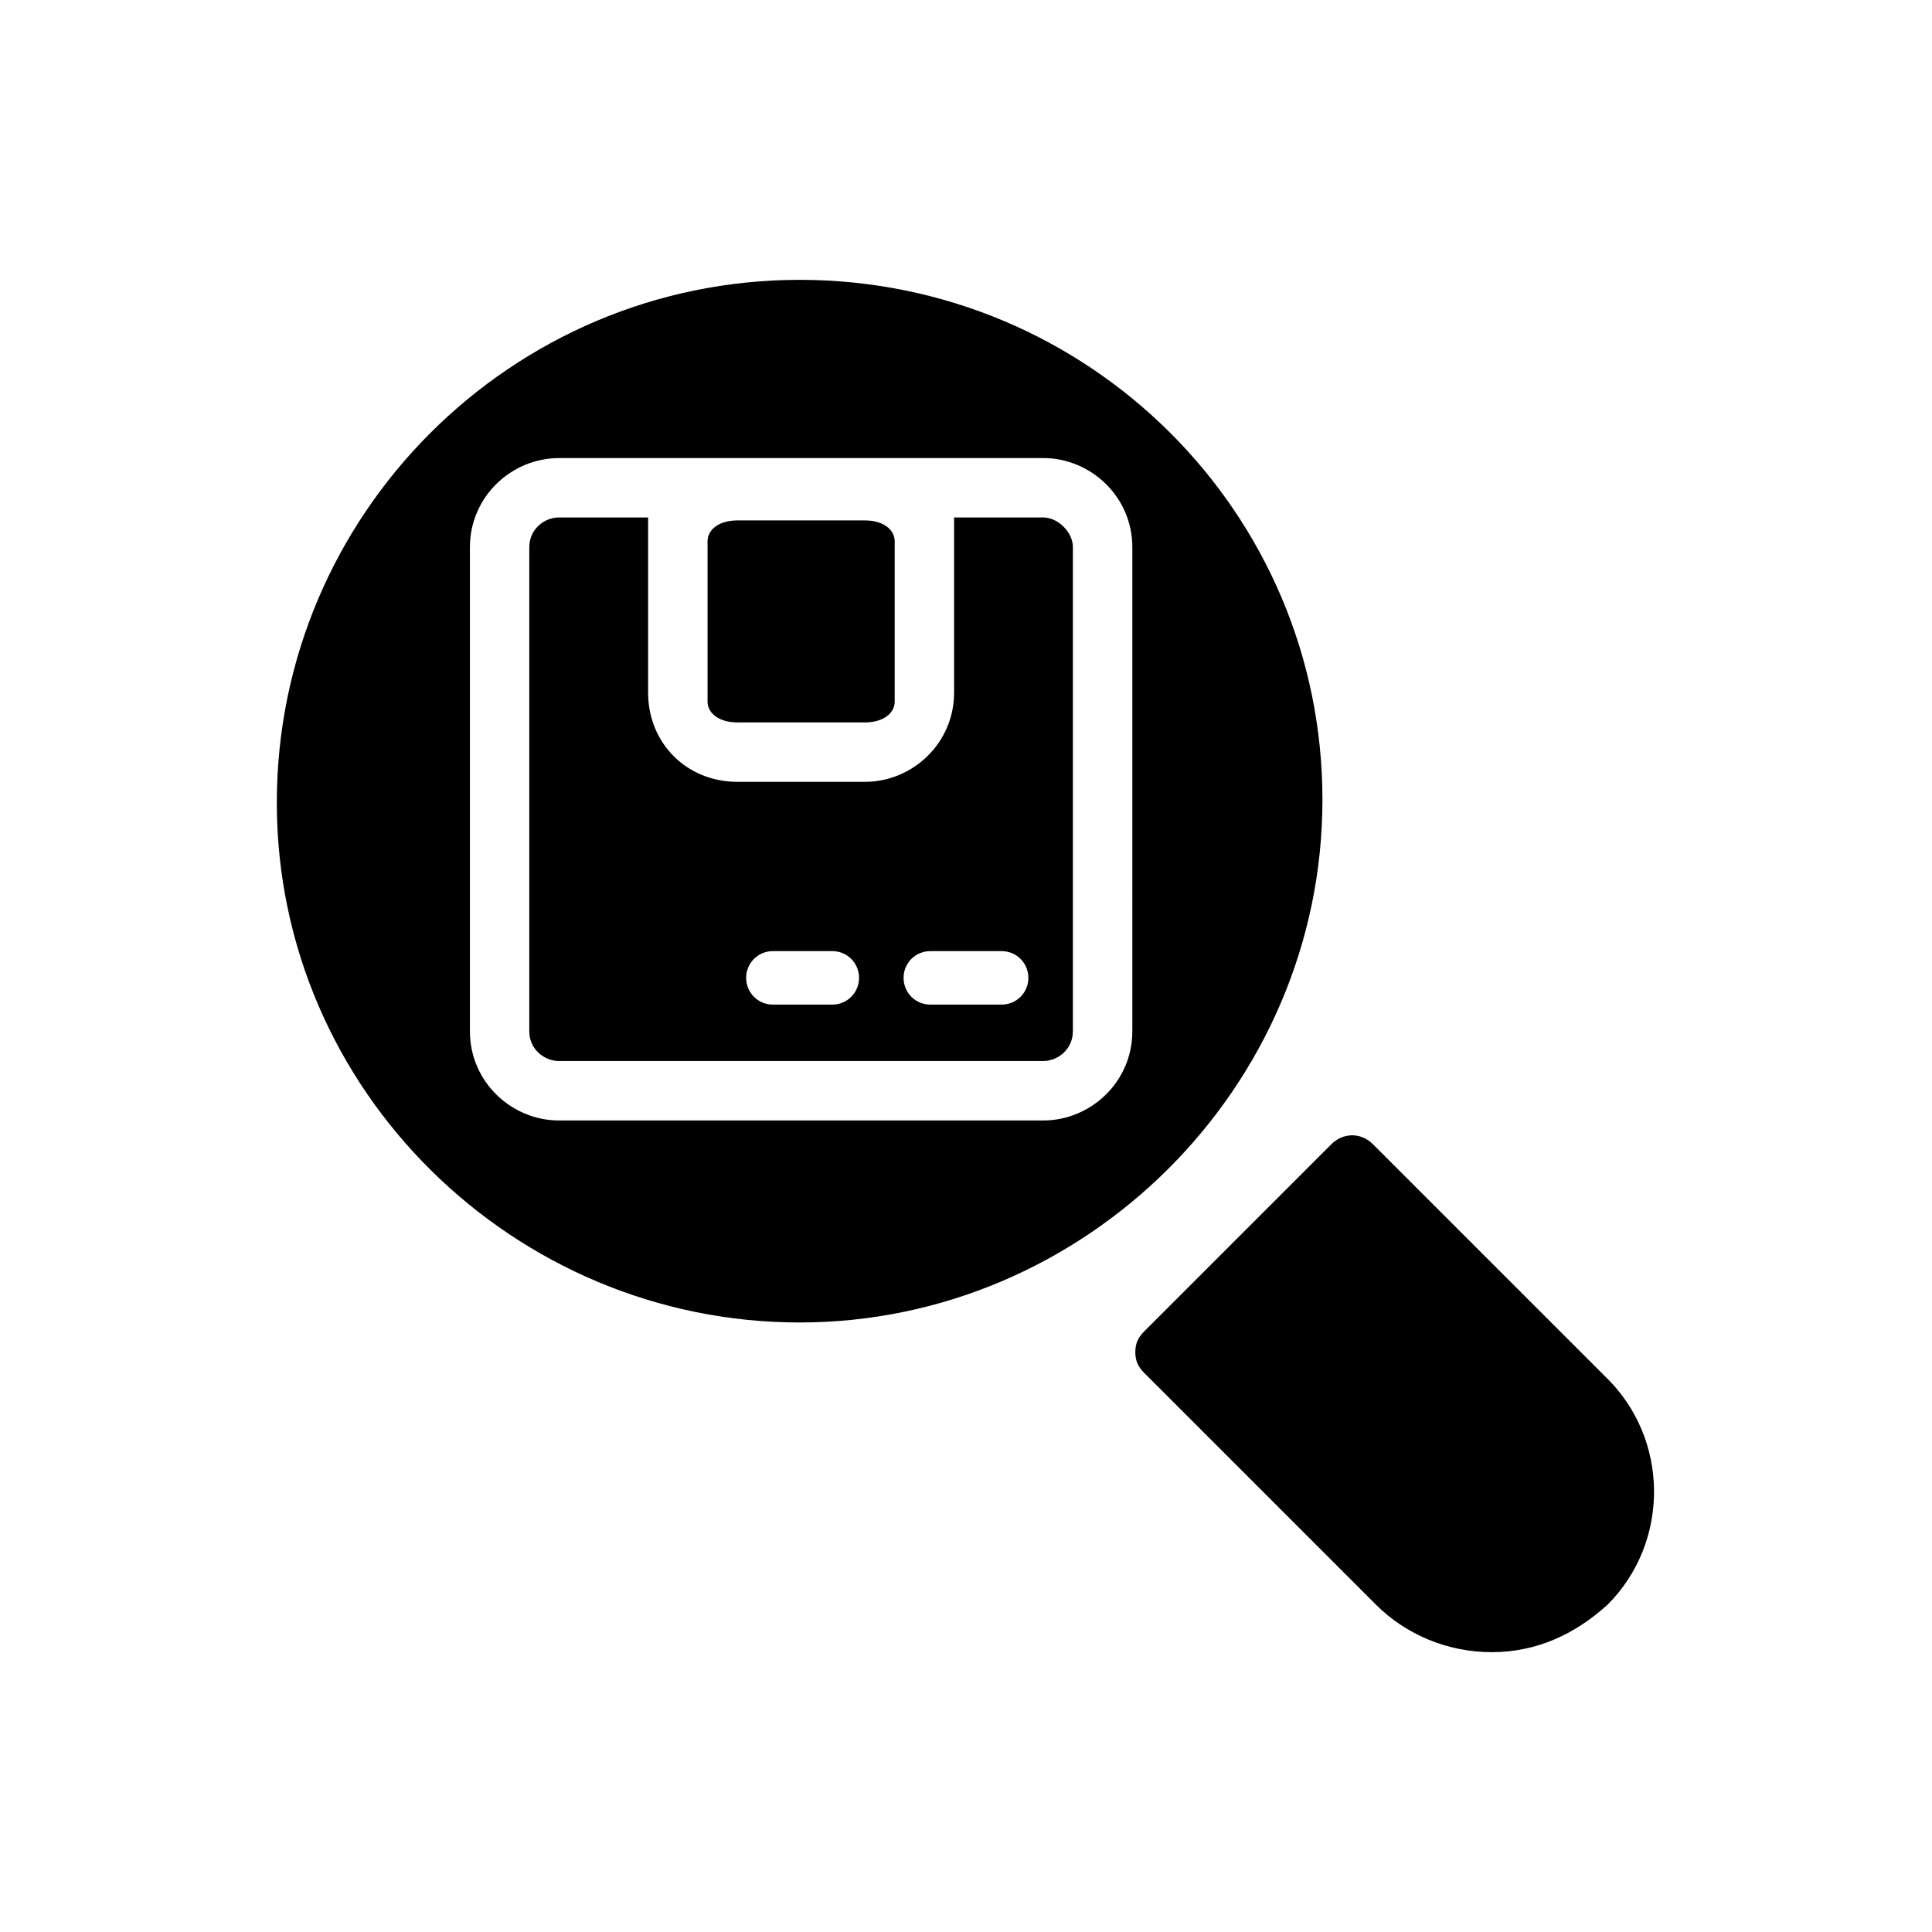 <?xml version="1.0" encoding="UTF-8"?>
<!-- Uploaded to: SVG Repo, www.svgrepo.com, Generator: SVG Repo Mixer Tools -->
<svg fill="#000000" width="800px" height="800px" version="1.1" viewBox="144 144 512 512" xmlns="http://www.w3.org/2000/svg">
 <g>
  <path d="m355.91 218.16c-76.359 0-138.55 62.188-138.55 138.55s62.977 137.76 138.55 137.76c75.574 0 138.55-62.188 138.55-138.55 0-76.359-62.188-137.76-138.55-137.76zm88.168 199.16c0 13.383-11.02 23.617-23.617 23.617h-128.31c-12.594 0-23.617-10.234-23.617-23.617v-128.31c0-13.383 11.02-23.617 23.617-23.617h39.359 7.871 33.852 7.871 39.359c12.594 0 23.617 10.234 23.617 23.617z"/>
  <path d="m569.25 508.63-61.402-61.402c-3.148-3.148-7.871-3.148-11.02 0l-49.594 49.594c-1.574 1.574-2.363 3.148-2.363 5.512 0 2.363 0.789 3.938 2.363 5.512l61.402 61.402c7.871 7.871 18.895 12.594 30.699 12.594 11.809 0 22.043-4.723 30.699-12.594 16.535-16.535 16.535-44.086-0.785-60.617z"/>
  <path d="m420.46 281.13h-23.617v46.445c0 13.383-11.02 23.617-23.617 23.617h-33.852c-13.383 0-23.617-10.234-23.617-23.617v-46.445h-23.617c-3.938 0-7.871 3.148-7.871 7.871v128.31c0 4.723 3.938 7.871 7.871 7.871h128.31c3.938 0 7.871-3.148 7.871-7.871l0.008-128.31c0-3.938-3.934-7.871-7.871-7.871zm-55.891 129.1h-15.742c-3.938 0-7.086-3.148-7.086-7.086s3.148-7.086 7.086-7.086h15.742c3.938 0 7.086 3.148 7.086 7.086s-3.148 7.086-7.086 7.086zm44.871 0h-18.895c-3.938 0-7.086-3.148-7.086-7.086s3.148-7.086 7.086-7.086h18.895c3.938 0 7.086 3.148 7.086 7.086s-3.148 7.086-7.086 7.086z"/>
  <path d="m339.38 335.45h33.852c4.723 0 7.871-2.363 7.871-5.512v-42.508c0-3.148-3.148-5.512-7.871-5.512h-33.852c-4.723 0-7.871 2.363-7.871 5.512v42.508c0 3.148 3.148 5.512 7.871 5.512z"/>
 </g>
</svg>